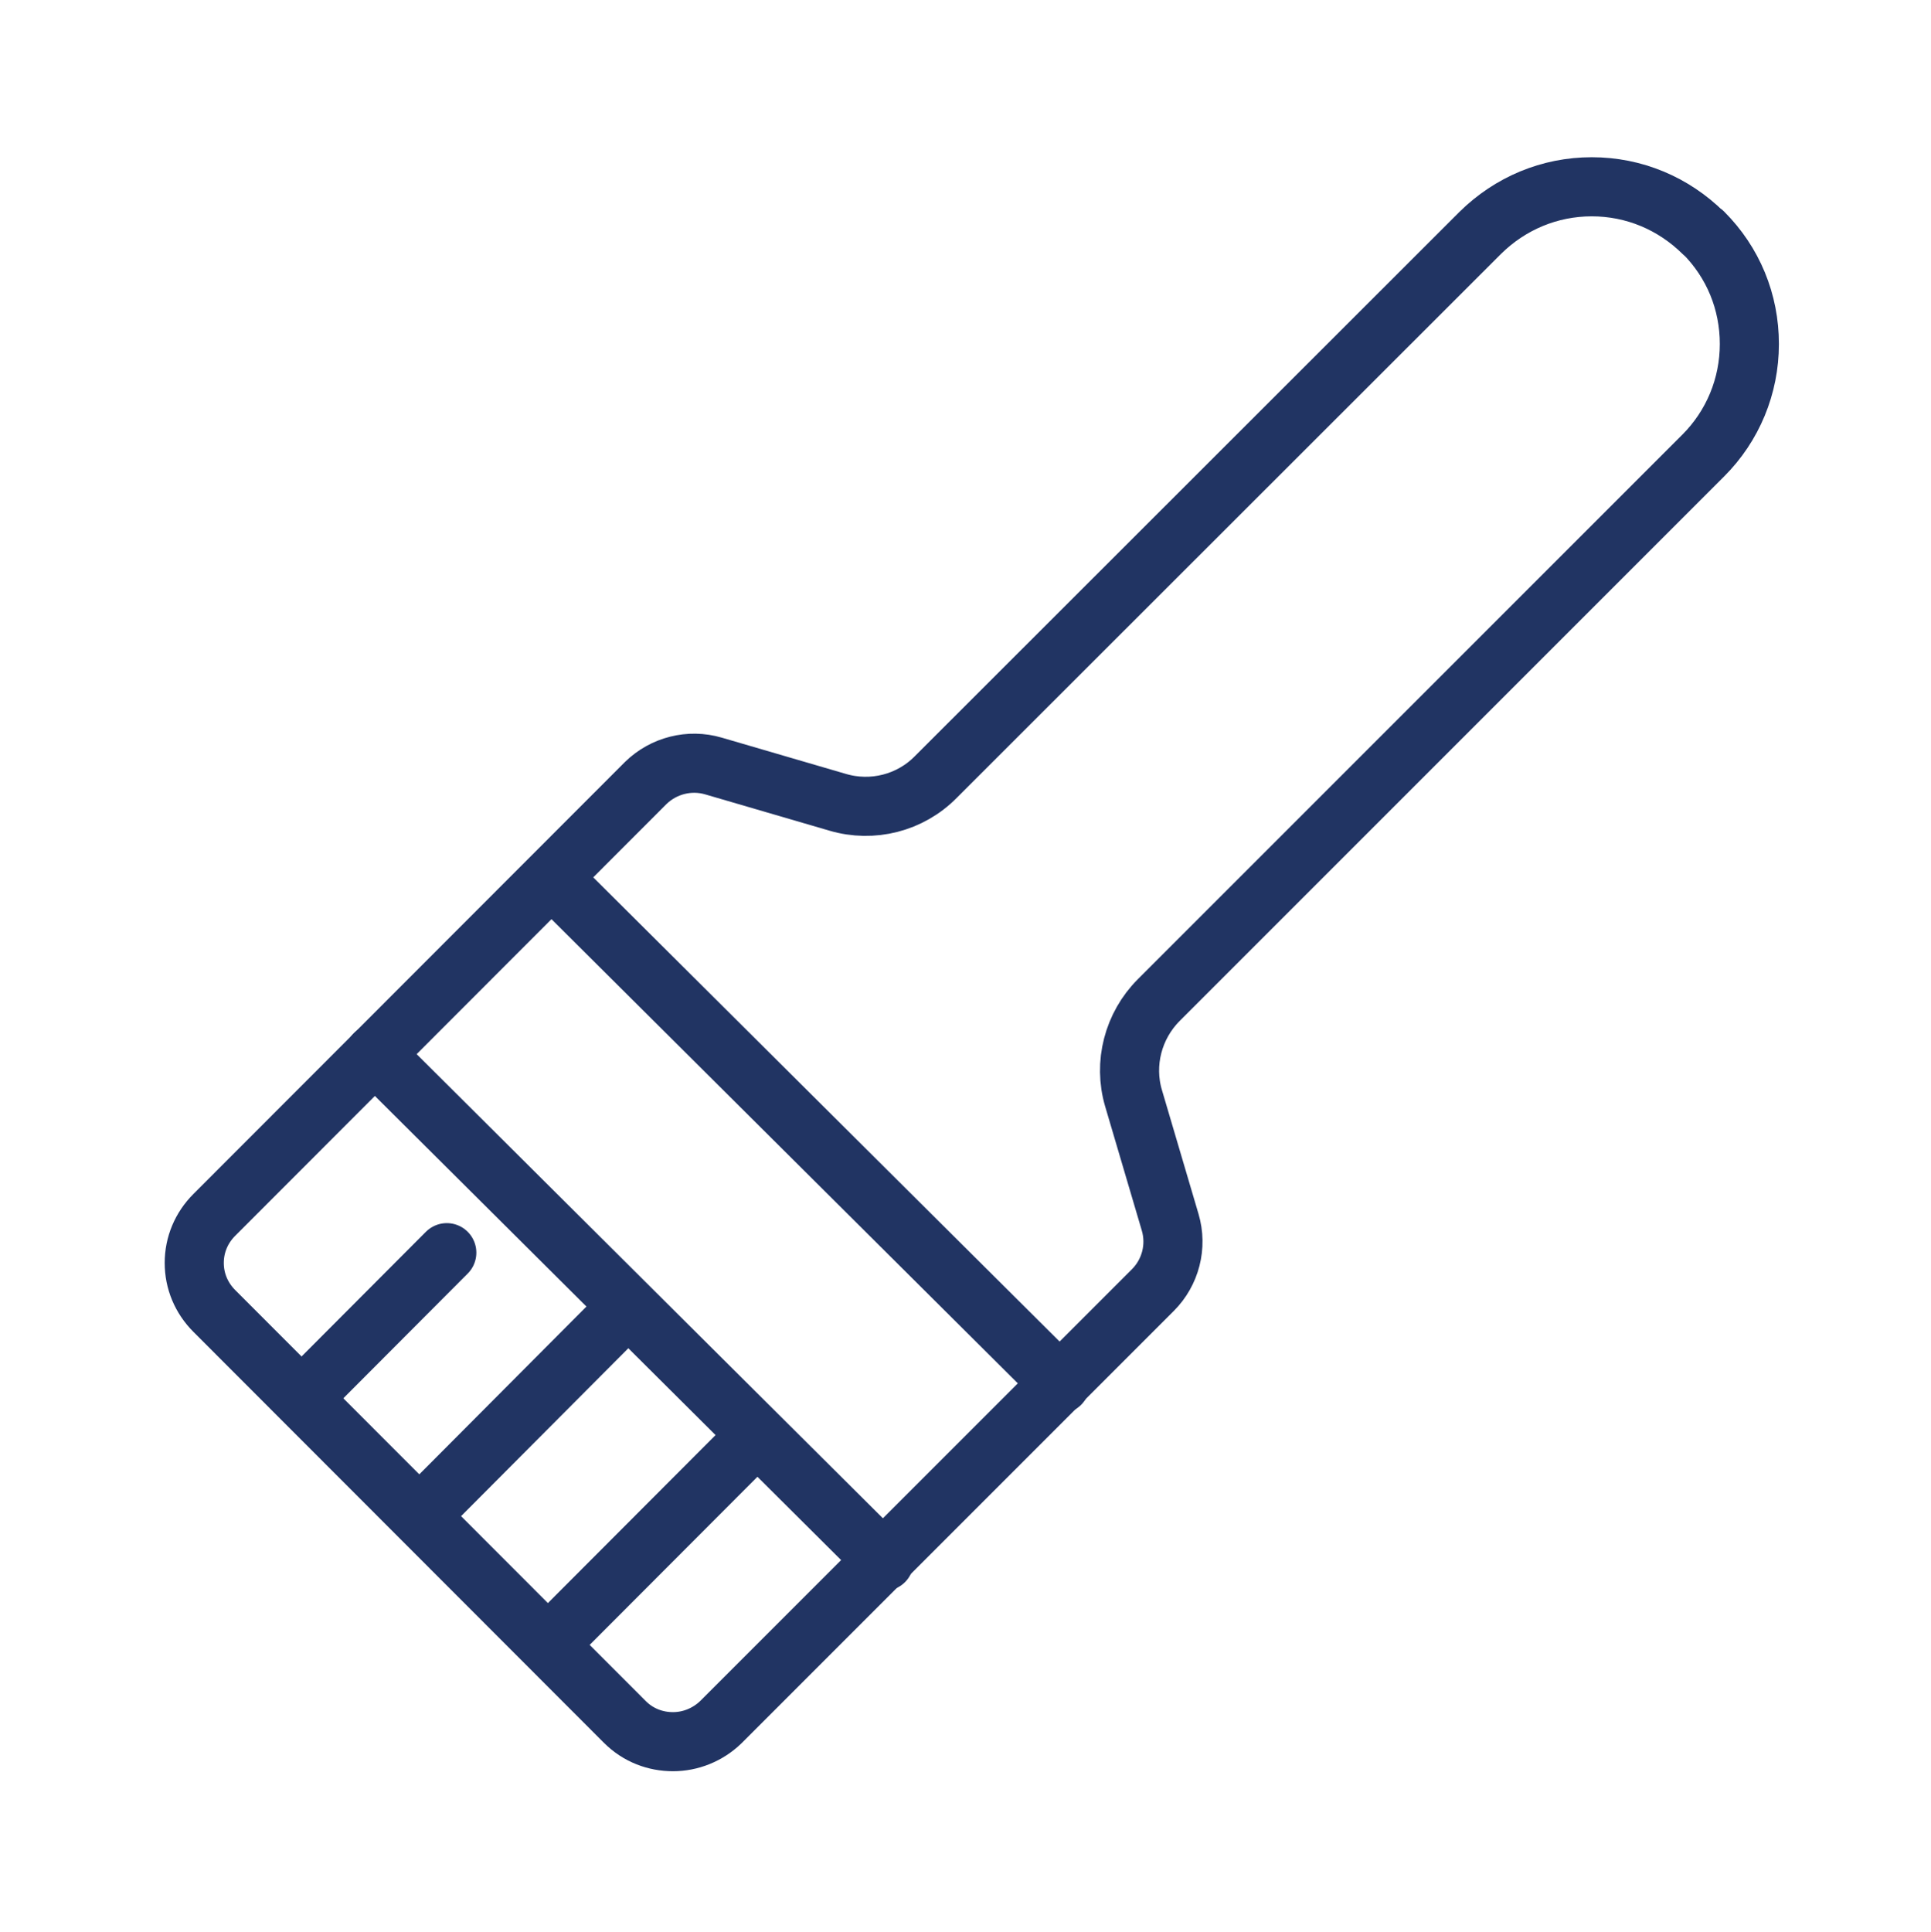 <?xml version="1.0" encoding="UTF-8"?>
<svg id="Capa_1" xmlns="http://www.w3.org/2000/svg" version="1.1" viewBox="0 0 49.01 49.03">
  <!-- Generator: Adobe Illustrator 29.6.1, SVG Export Plug-In . SVG Version: 2.1.1 Build 9)  -->
  <defs>
    <style>
      .st0 {
        fill: none;
        stroke: #213463;
        stroke-linecap: round;
        stroke-linejoin: round;
        stroke-width: 1.5px;
      }
    </style>
  </defs>
  <path class="st0" d="M43.23,5.91c-.76-.75-1.76-1.17-2.83-1.17s-2.07.42-2.83,1.17l-13.82,13.81c-.65.66-1.61.9-2.49.64l-3.15-.92c-.61-.18-1.27-.01-1.72.43l-10.95,10.96c-.33.33-.51.76-.51,1.22s.18.89.51,1.22l10.42,10.43c.34.34.78.5,1.22.5s.88-.17,1.22-.5l10.96-10.96c.45-.45.62-1.11.44-1.72l-.93-3.15c-.26-.88-.01-1.84.64-2.49l13.82-13.82c.75-.75,1.17-1.76,1.17-2.83s-.41-2.07-1.17-2.83h0Z"/>
  <line class="st0" x1="14.32" y1="22.59" x2="26.91" y2="35.12"/>
  <line class="st0" x1="9.51" y1="26.75" x2="22.44" y2="39.62"/>
  <line class="st0" x1="19.19" y1="36.45" x2="13.92" y2="41.73"/>
  <line class="st0" x1="15.92" y1="33.18" x2="10.65" y2="38.47"/>
  <line class="st0" x1="11.34" y1="31.79" x2="7.68" y2="35.46"/>
</svg>